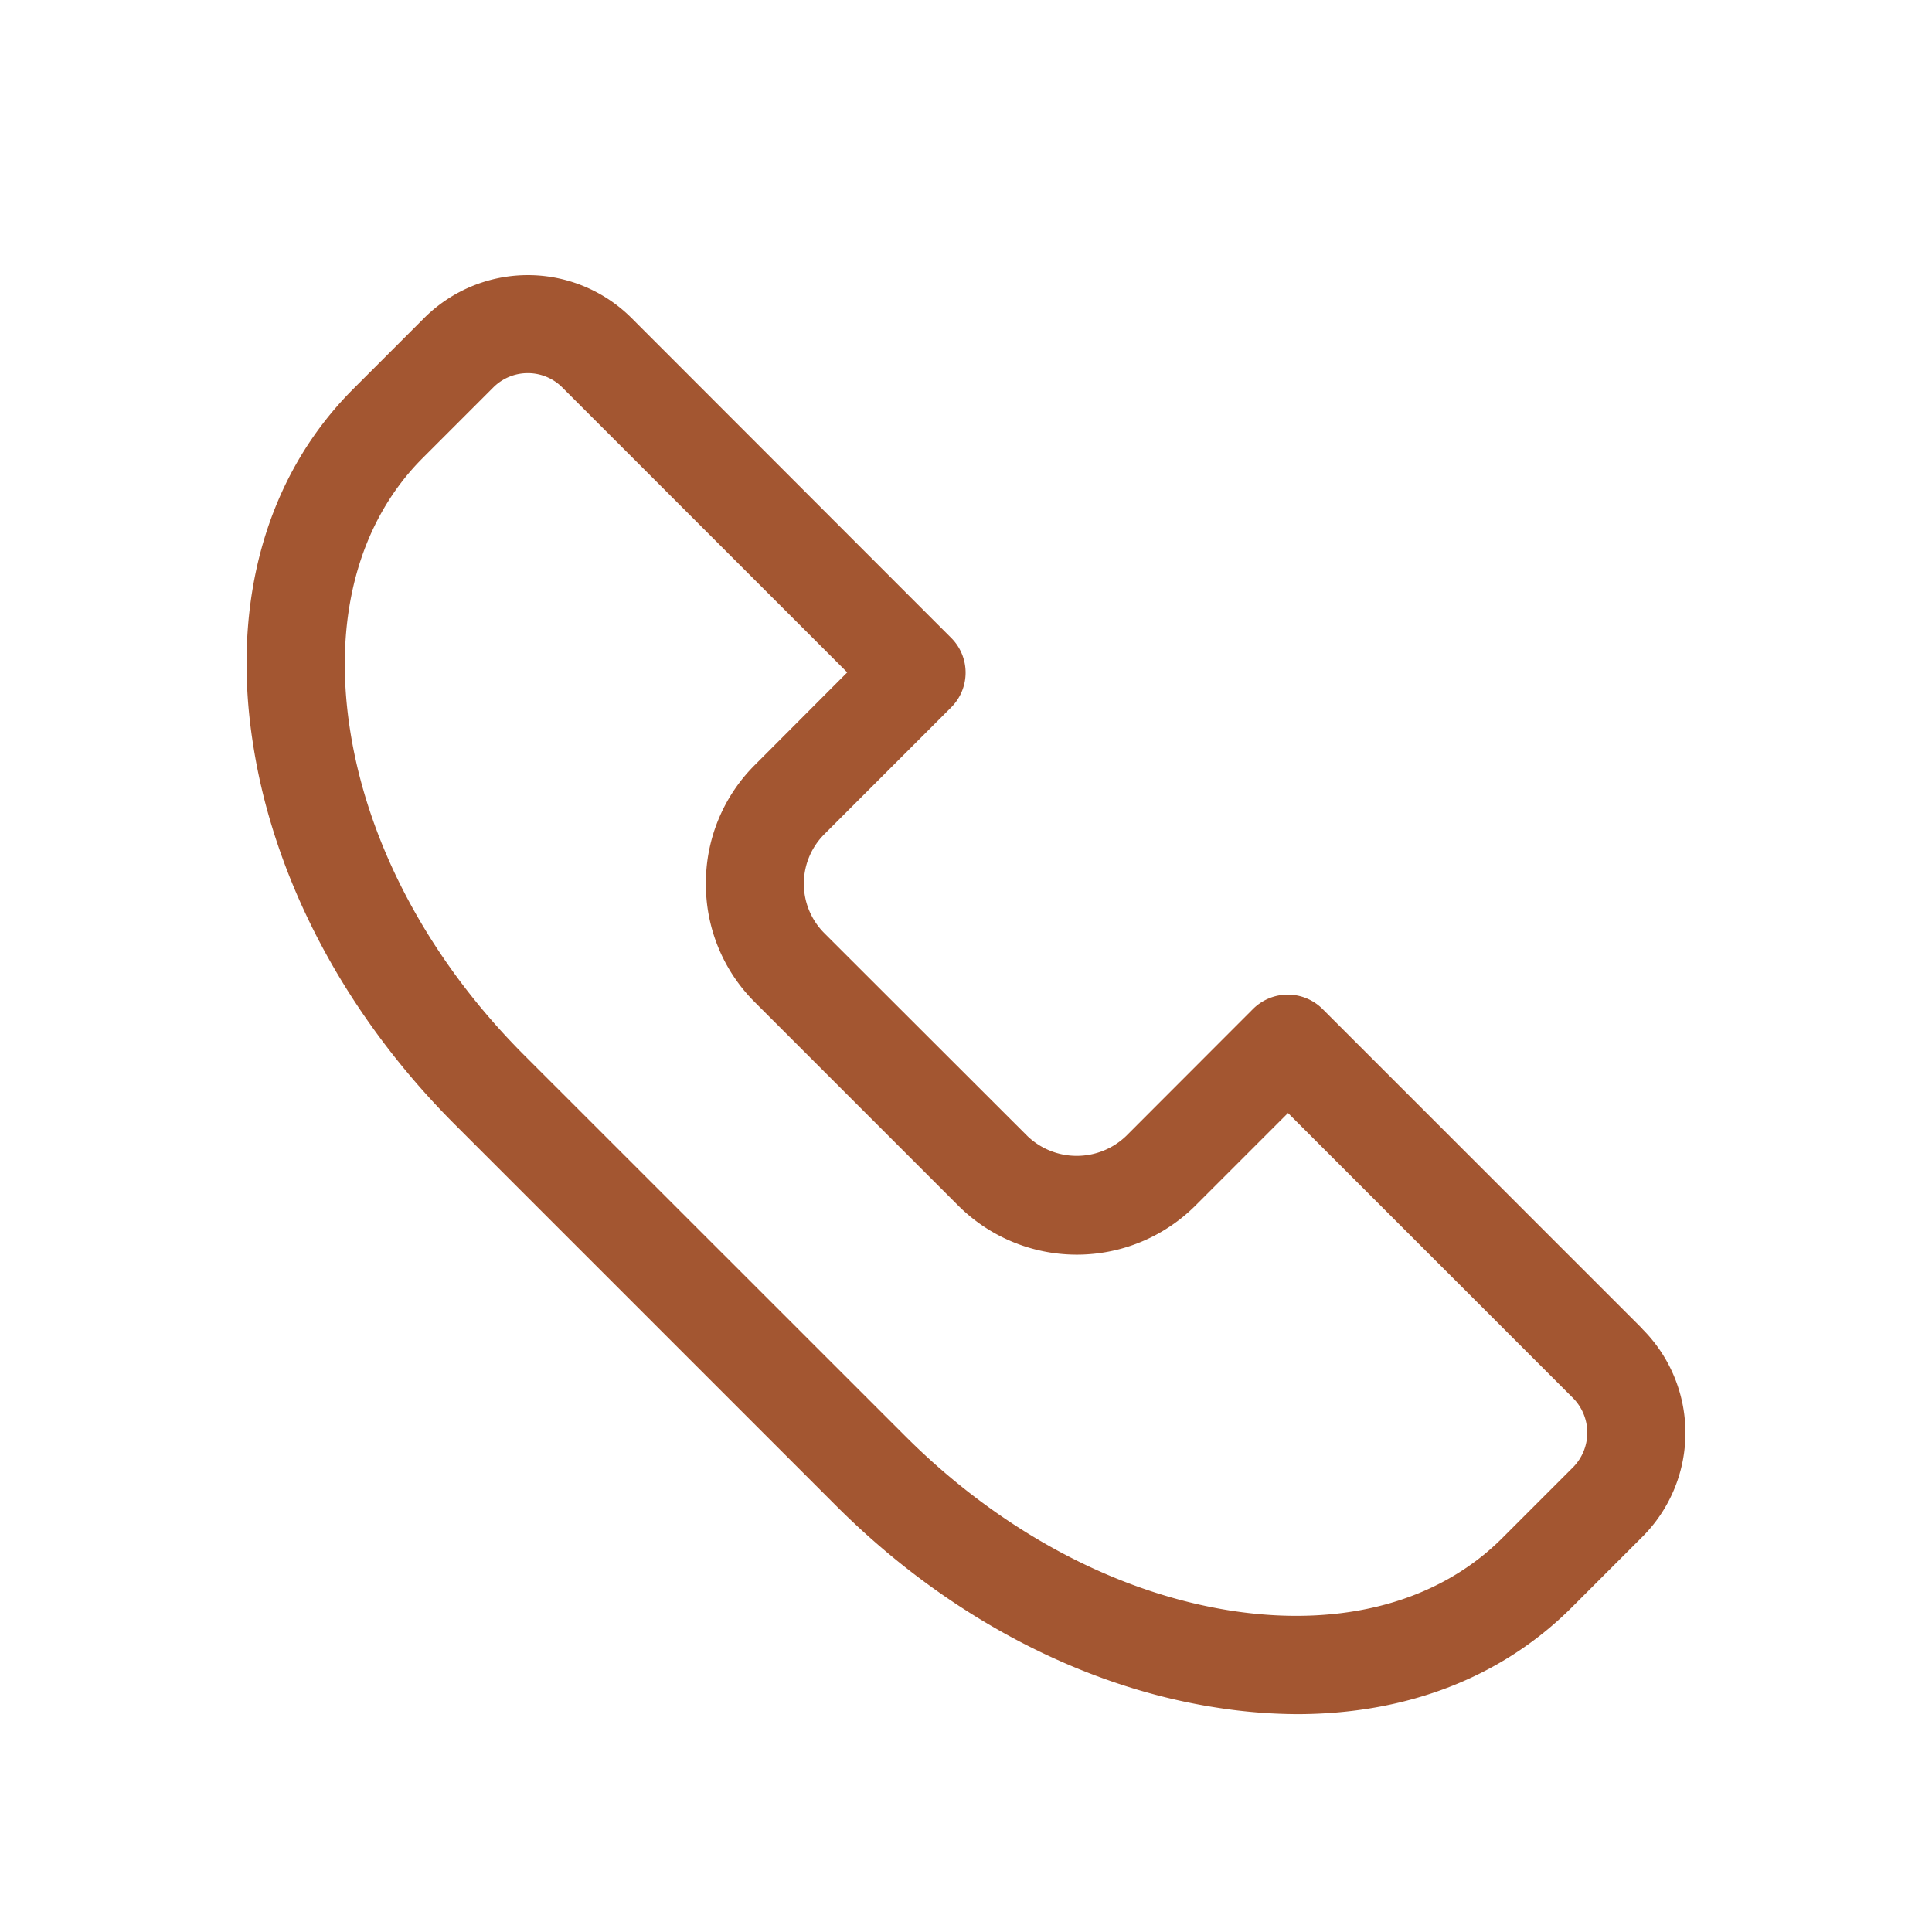 <svg id="Ebene_1" data-name="Ebene 1" xmlns="http://www.w3.org/2000/svg" viewBox="0 0 300 300"><title>sonstige</title><path d="M255,206.31l-49.65-49.65a7.65,7.65,0,0,0-10.77,0L174.86,176.4a11.07,11.07,0,0,1-15.33,0L128,144.9a10.86,10.86,0,0,1,0-15.36l19.71-19.71a7.62,7.62,0,0,0,0-10.77L98.09,49.41a22.78,22.78,0,0,0-32.25,0l-11,11c-13.41,13.41-19,33-15.57,55,3.24,21.18,14.37,42.21,31.38,59.22l59.16,59.16c17,17,38,28.14,59.22,31.38a82.81,82.81,0,0,0,12.33,1c17.1,0,31.83-5.73,42.66-16.53l11-11a22.81,22.81,0,0,0,0-32.28ZM109.61,137.22a25.79,25.79,0,0,0,7.65,18.45l31.5,31.5a26.07,26.07,0,0,0,36.9,0L200,172.83l44.28,44.28a7.64,7.64,0,0,1,0,10.71l-11,11c-9.9,9.9-24.78,13.92-41.94,11.31-18-2.76-36-12.39-50.73-27.09L81.41,163.86C66.68,149.13,57.05,131.1,54.32,113.1,51.71,96,55.7,81.09,65.6,71.16l11-11a7.57,7.57,0,0,1,10.71,0l44.25,44.25-14.31,14.34A25.84,25.84,0,0,0,109.61,137.22Z" style="fill:#A35631"/></svg>